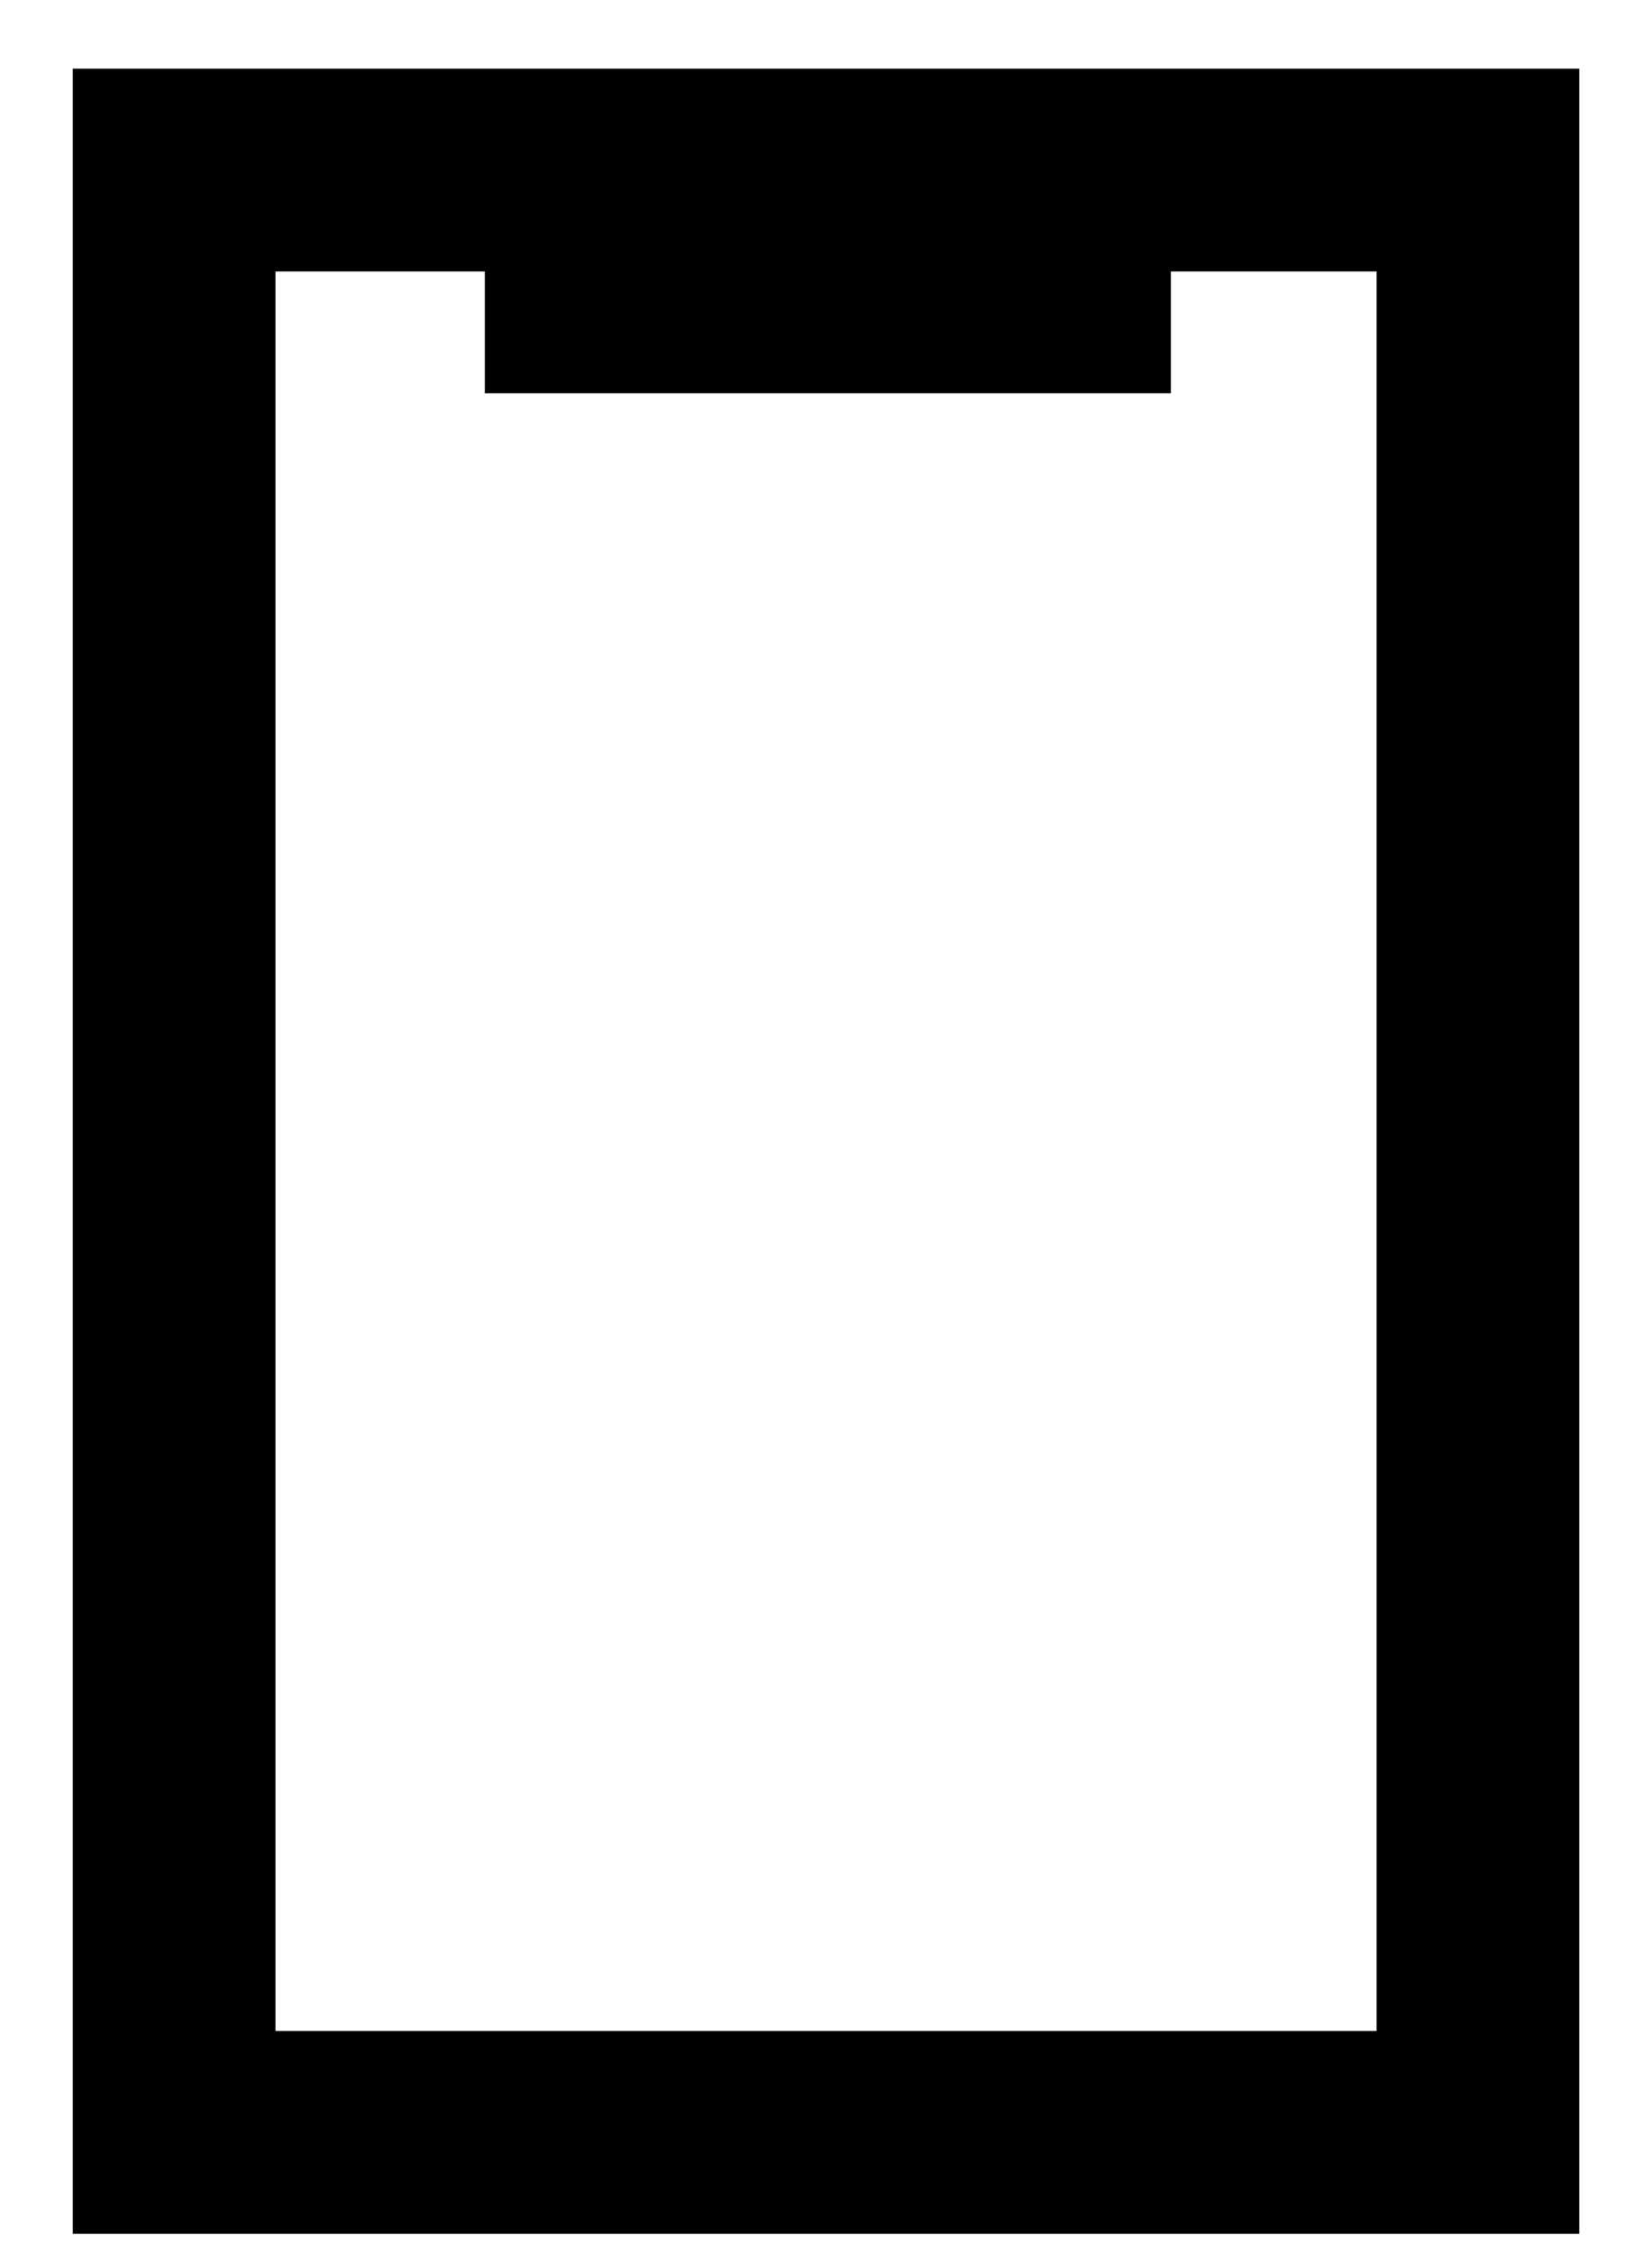 <svg width="22" height="30" viewBox="0 0 22 30" fill="none" xmlns="http://www.w3.org/2000/svg">
<path fill-rule="evenodd" clip-rule="evenodd" d="M21.032 0.914H0.969V29.743H21.032V0.914ZM3.669 27.043V3.614H6.457V5.237H15.593V3.614H18.332V27.043H3.669Z" fill="black"/>
</svg>
